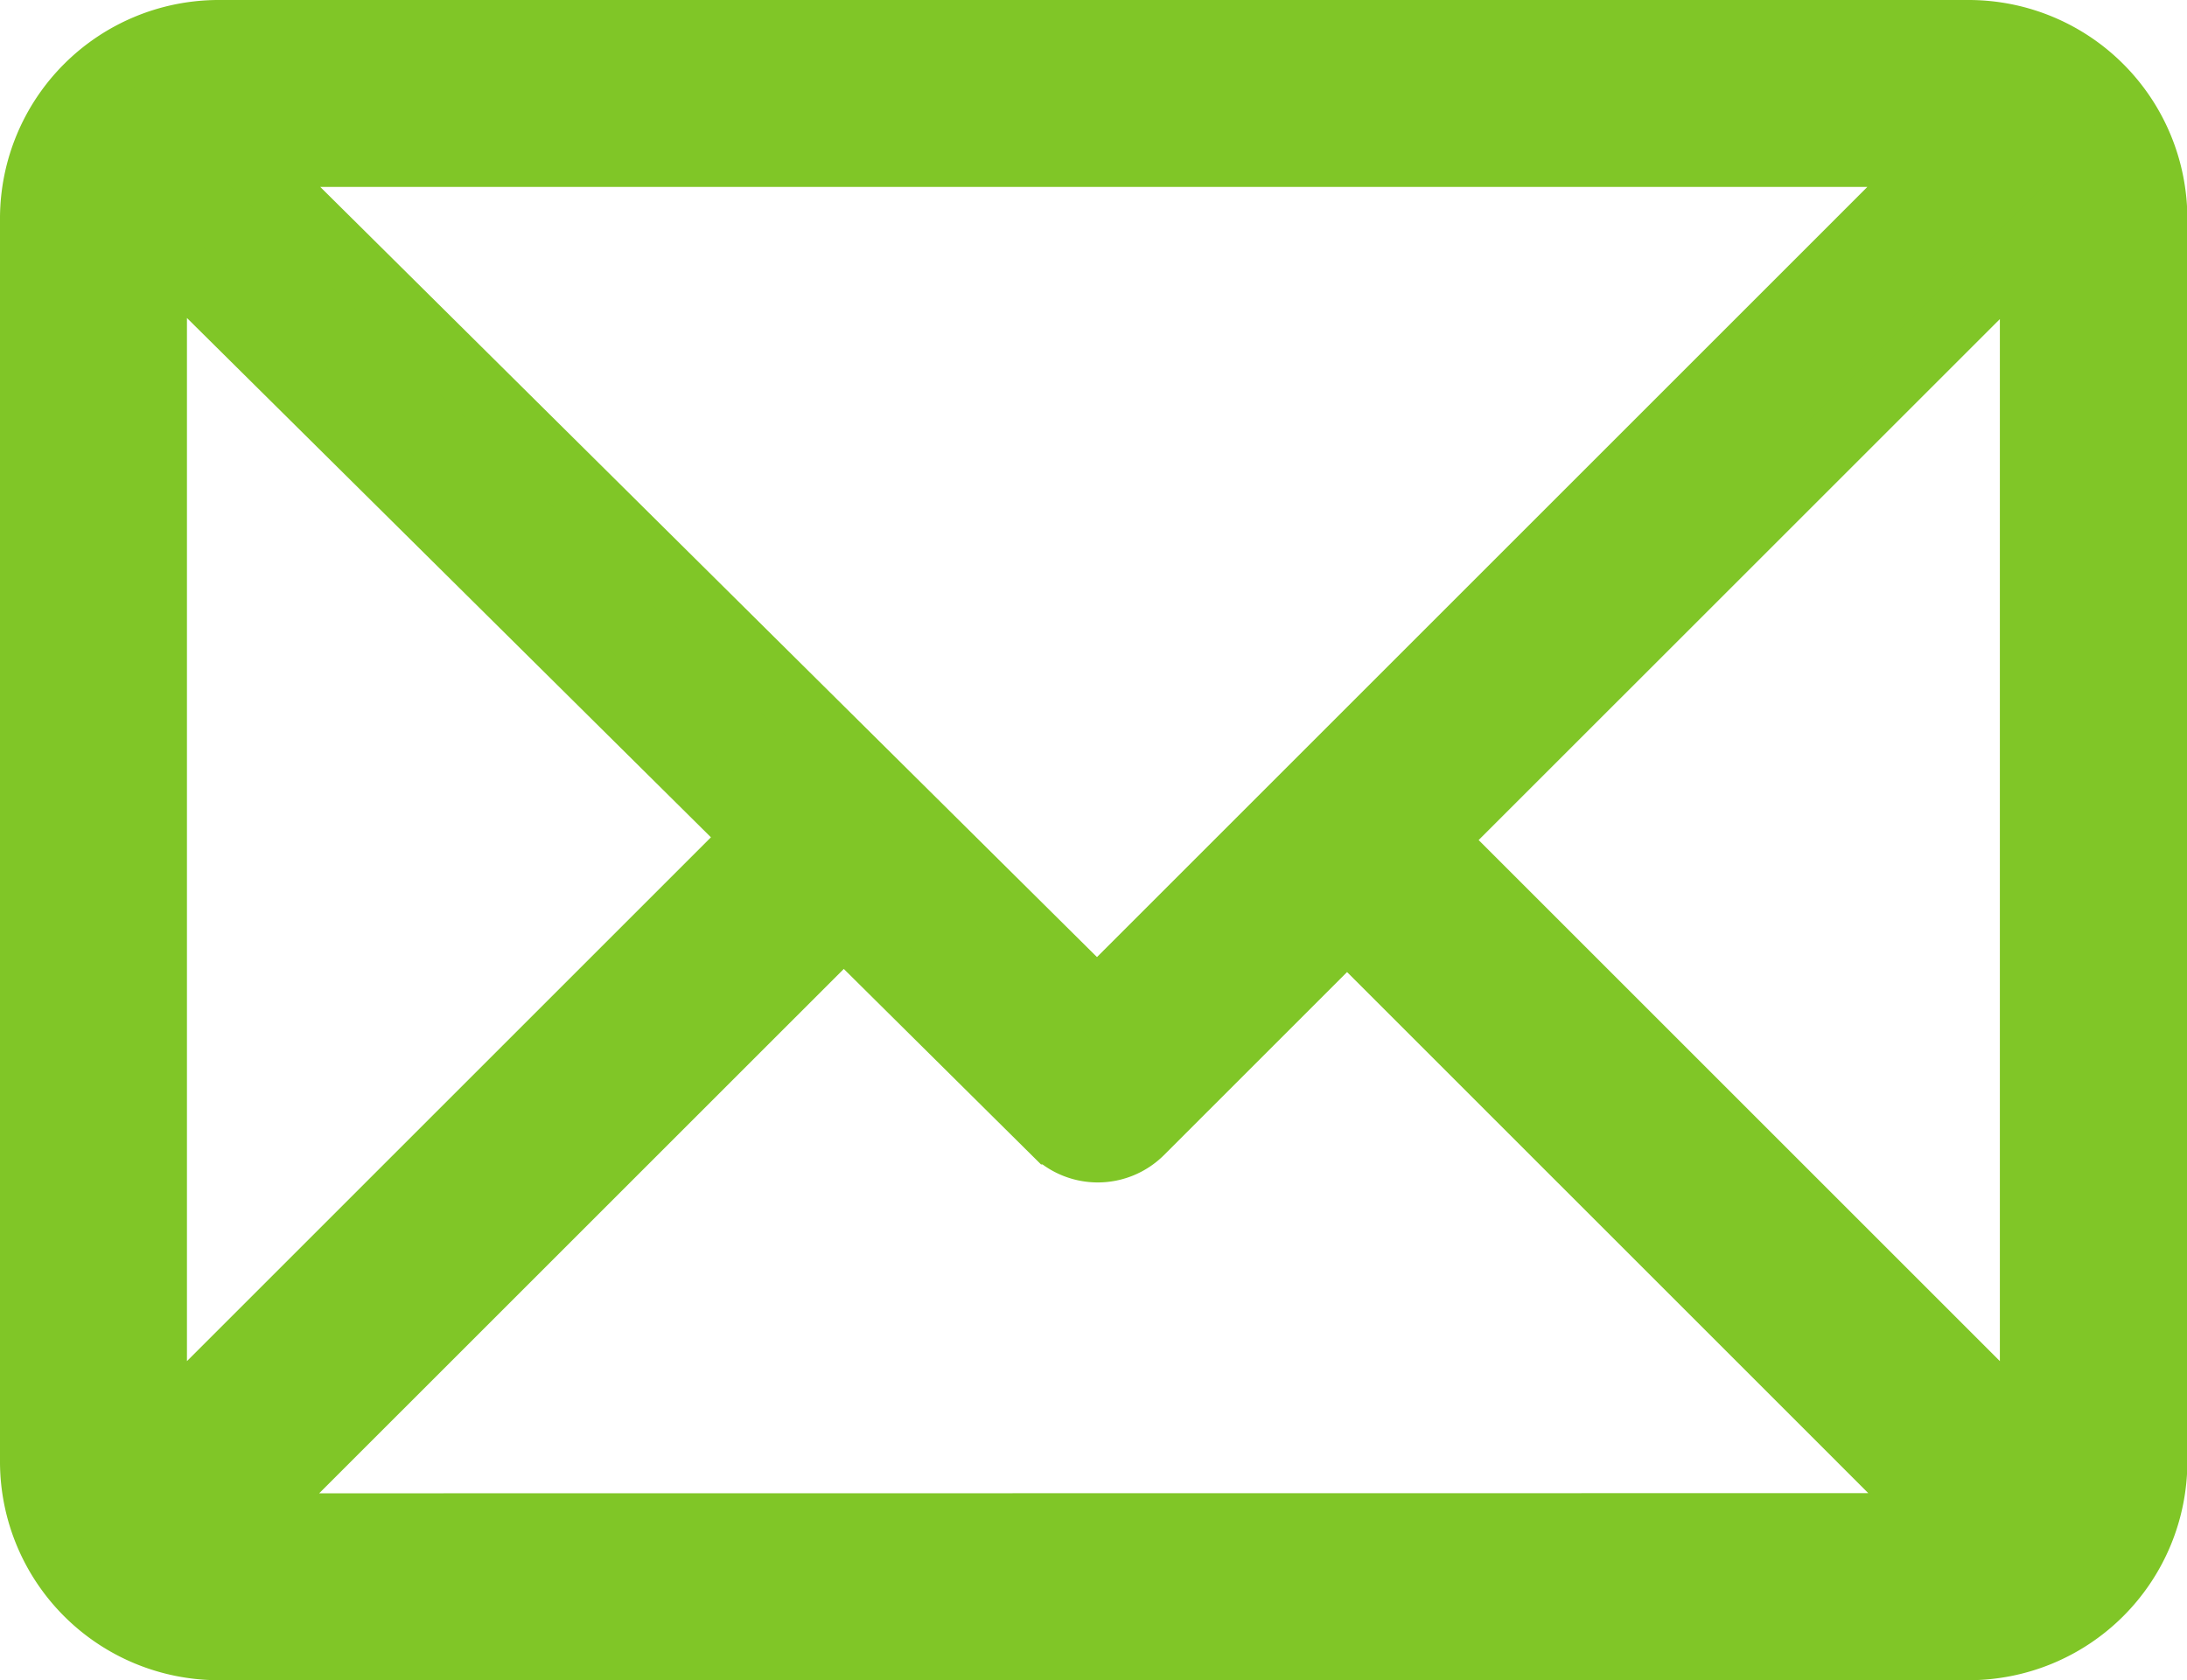 <svg xmlns="http://www.w3.org/2000/svg" width="24.496" height="18.826" viewBox="0 0 24.496 18.826">
  <g id="email" transform="translate(0.35 0.35)">
    <g id="Group_1270" data-name="Group 1270" transform="translate(0 0)">
      <path id="Path_1053" data-name="Path 1053" d="M21.7,61H2.091A2.1,2.1,0,0,0,0,63.091V77.034a2.1,2.1,0,0,0,2.091,2.091H21.7A2.1,2.1,0,0,0,23.8,77.034V63.091A2.1,2.1,0,0,0,21.7,61Zm-.289,1.394-9.473,9.473L2.387,62.394ZM1.394,76.745V63.373l6.715,6.657Zm.986.986L9.1,71.012l2.354,2.334a.7.7,0,0,0,.984,0l2.3-2.3,6.683,6.683ZM22.4,76.745l-6.683-6.683L22.4,63.38Z" transform="translate(0 -61)" fill="#80c627" stroke="#80c627" stroke-width="0.7"/>
    </g>
  </g>
</svg>

